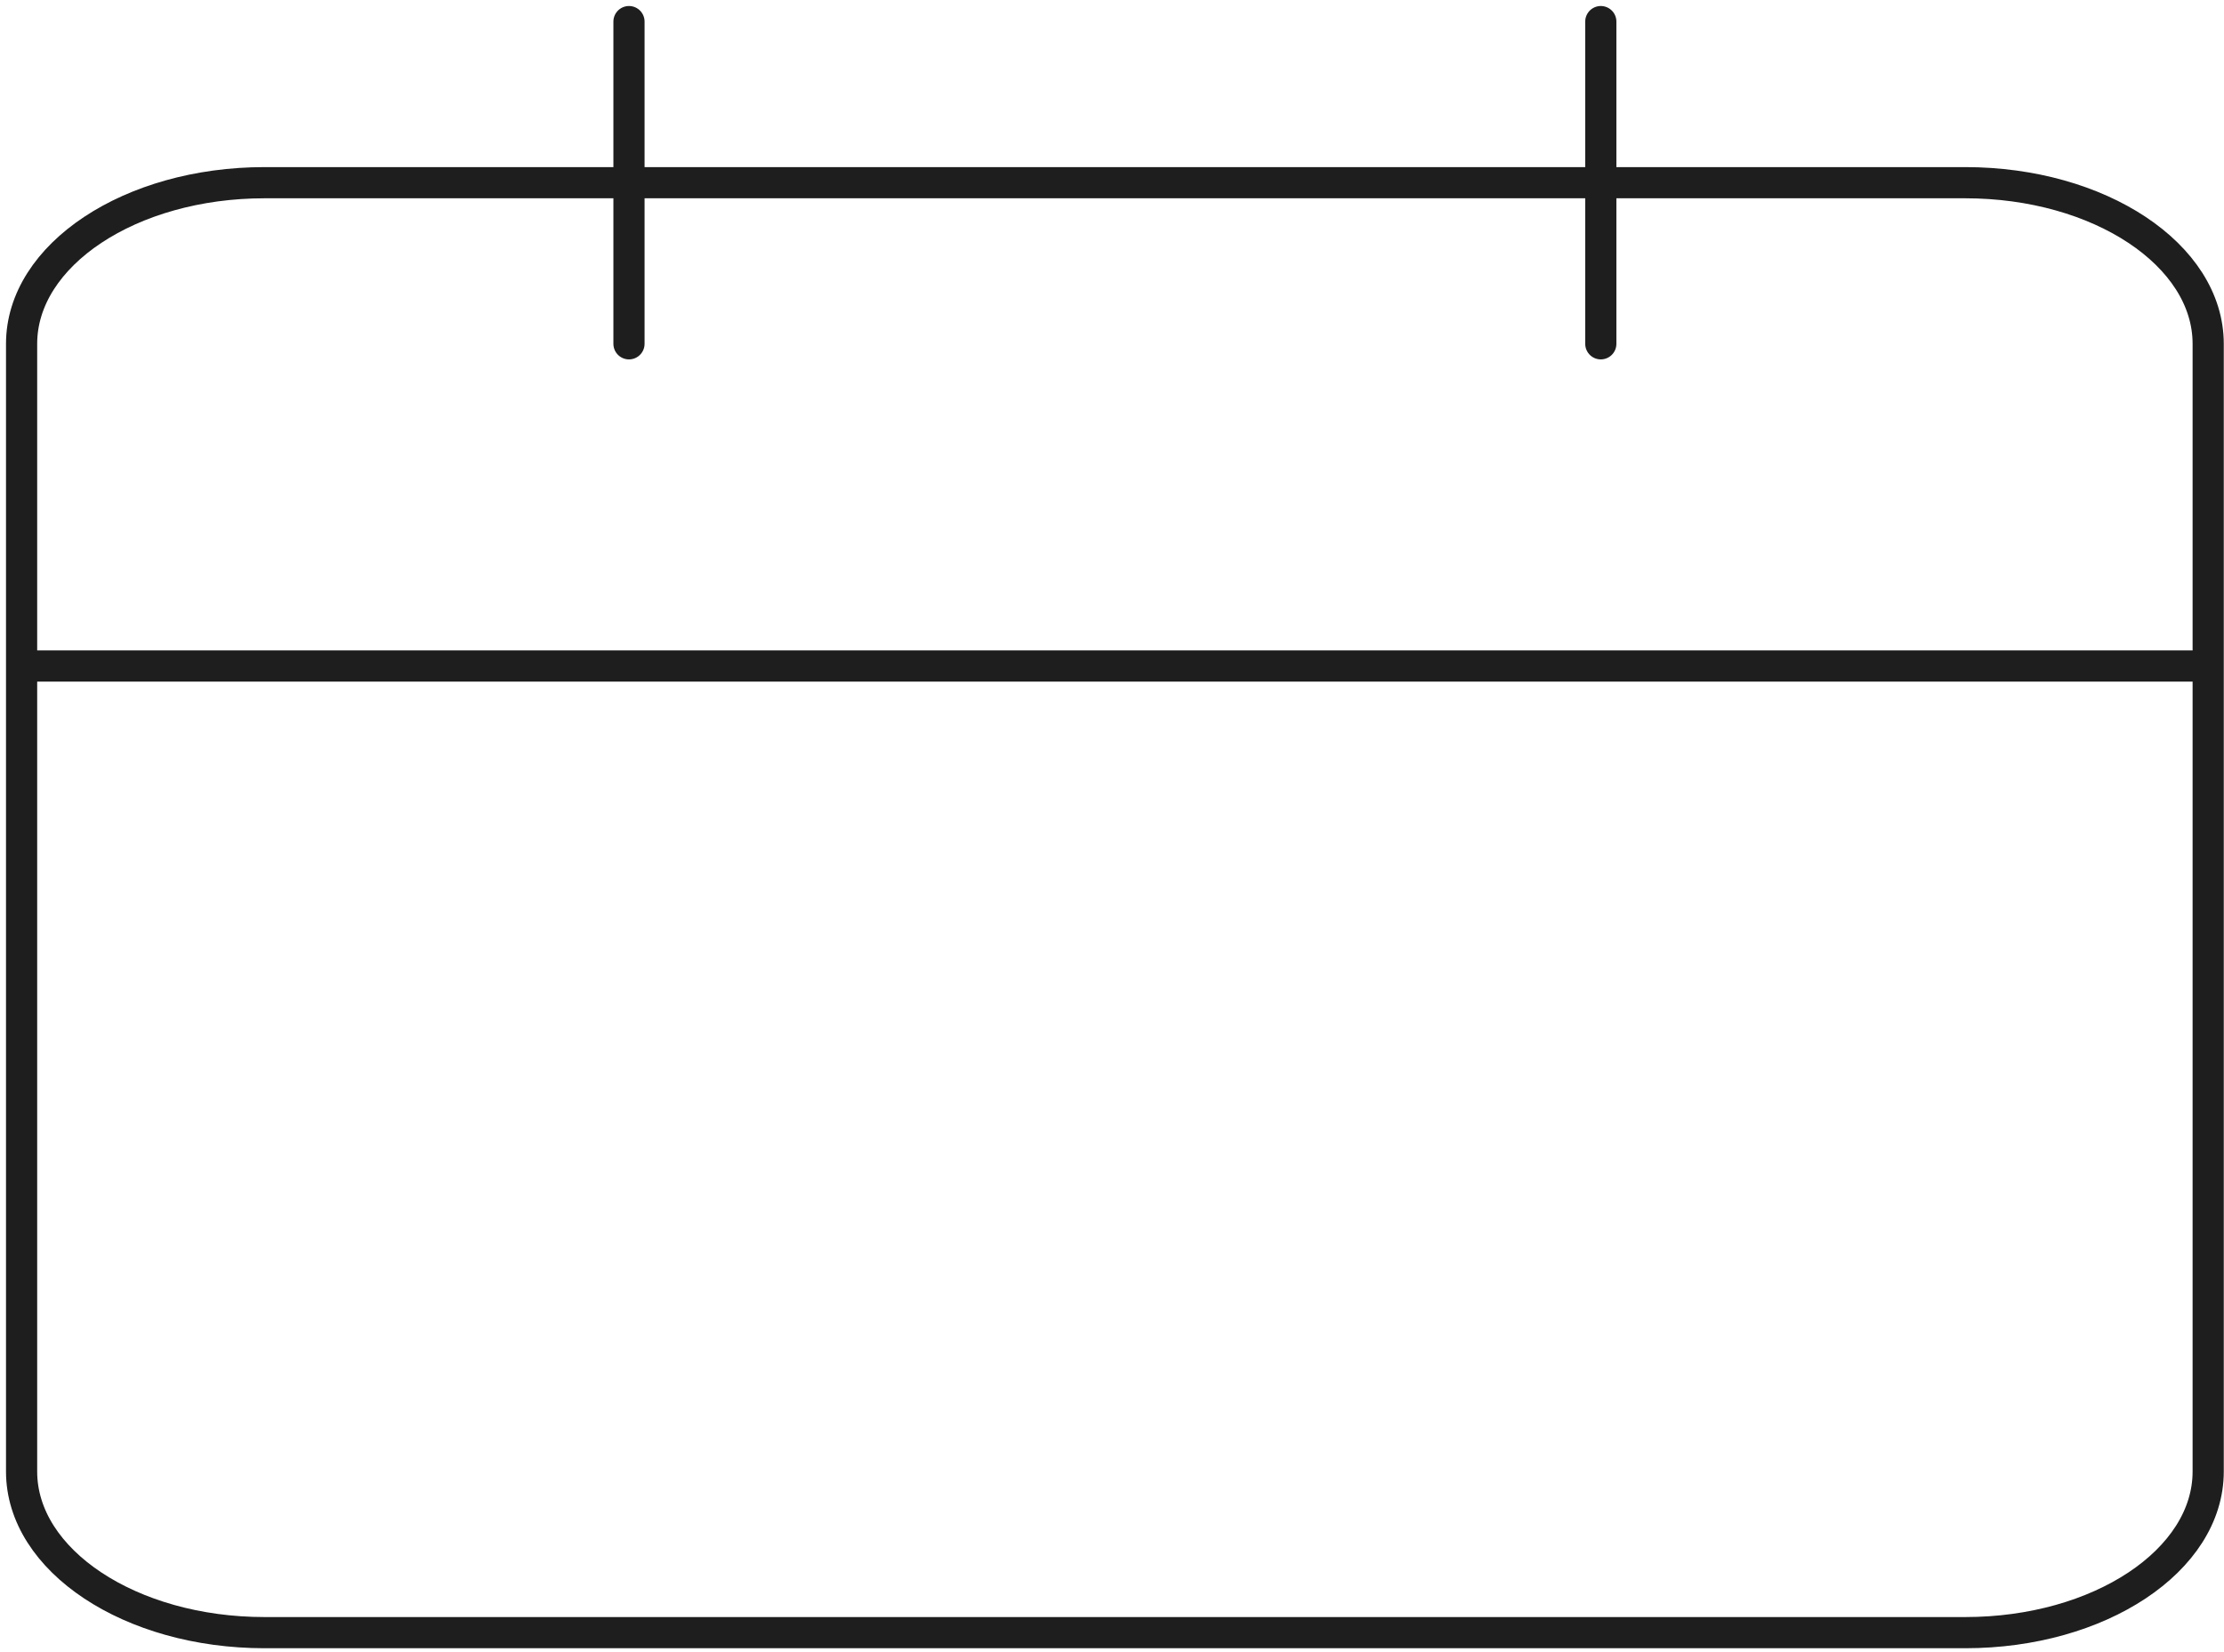 <?xml version="1.0" encoding="utf-8"?>
<svg xmlns="http://www.w3.org/2000/svg" fill="none" height="100%" overflow="visible" preserveAspectRatio="none" style="display: block;" viewBox="0 0 206 153" width="100%">
<path d="M148.276 2V31.845M58.26 2V31.845M2 61.69H204.535M24.504 16.922H182.031C194.46 16.922 204.535 23.603 204.535 31.845V136.302C204.535 144.543 194.46 151.224 182.031 151.224H24.504C12.075 151.224 2 144.543 2 136.302V31.845C2 23.603 12.075 16.922 24.504 16.922Z" id="Icon" stroke="#1E1E1E" stroke-linecap="round" stroke-linejoin="round" stroke-width="2.888"/>
</svg>